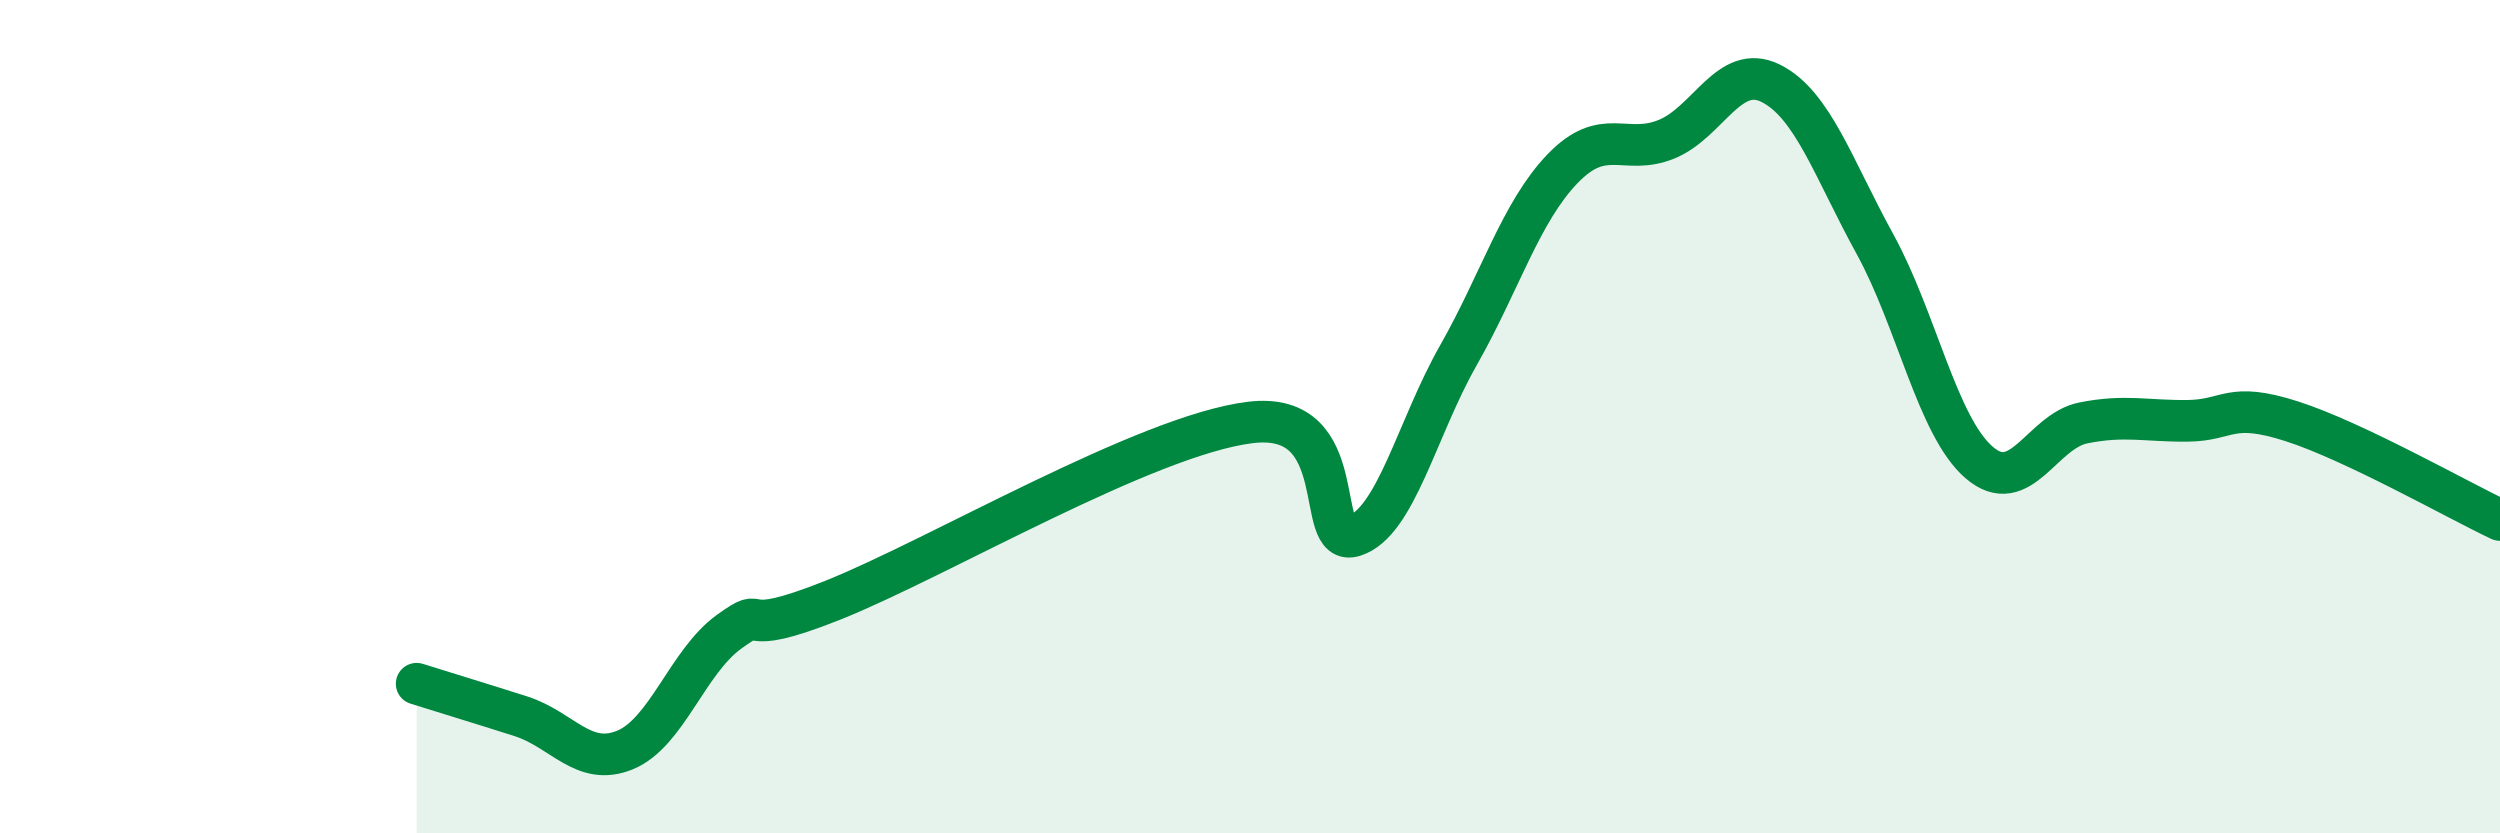 
    <svg width="60" height="20" viewBox="0 0 60 20" xmlns="http://www.w3.org/2000/svg">
      <path
        d="M 10,16.41 C 10.5,16.57 11.5,16.87 12.5,17.19 C 13.5,17.51 14,18.41 15,18 C 16,17.59 16.5,15.88 17.5,15.16 C 18.5,14.44 17.5,15.4 20,14.4 C 22.5,13.4 27.5,10.45 30,10.14 C 32.5,9.83 31.5,13.18 32.5,12.86 C 33.5,12.54 34,10.29 35,8.53 C 36,6.77 36.5,5.09 37.5,4.05 C 38.5,3.01 39,3.75 40,3.34 C 41,2.93 41.5,1.5 42.5,2 C 43.5,2.5 44,4.04 45,5.86 C 46,7.68 46.5,10.24 47.5,11.1 C 48.5,11.96 49,10.35 50,10.15 C 51,9.95 51.5,10.11 52.5,10.1 C 53.5,10.09 53.5,9.63 55,10.11 C 56.5,10.59 59,12.01 60,12.48L60 20L10 20Z"
        fill="#008740"
        opacity="0.1"
        stroke-linecap="round"
        stroke-linejoin="round"
      />
      <path
        d="M 10,16.41 C 10.5,16.57 11.5,16.87 12.5,17.19 C 13.5,17.51 14,18.41 15,18 C 16,17.59 16.5,15.88 17.5,15.16 C 18.5,14.44 17.5,15.4 20,14.4 C 22.5,13.4 27.5,10.45 30,10.14 C 32.5,9.83 31.5,13.18 32.5,12.86 C 33.5,12.54 34,10.29 35,8.53 C 36,6.77 36.5,5.09 37.5,4.05 C 38.5,3.01 39,3.75 40,3.34 C 41,2.93 41.5,1.5 42.5,2 C 43.5,2.5 44,4.04 45,5.86 C 46,7.68 46.5,10.24 47.5,11.1 C 48.5,11.96 49,10.35 50,10.15 C 51,9.95 51.5,10.11 52.5,10.1 C 53.5,10.09 53.5,9.63 55,10.11 C 56.5,10.59 59,12.01 60,12.48"
        stroke="#008740"
        stroke-width="1"
        fill="none"
        stroke-linecap="round"
        stroke-linejoin="round"
      />
    </svg>
  